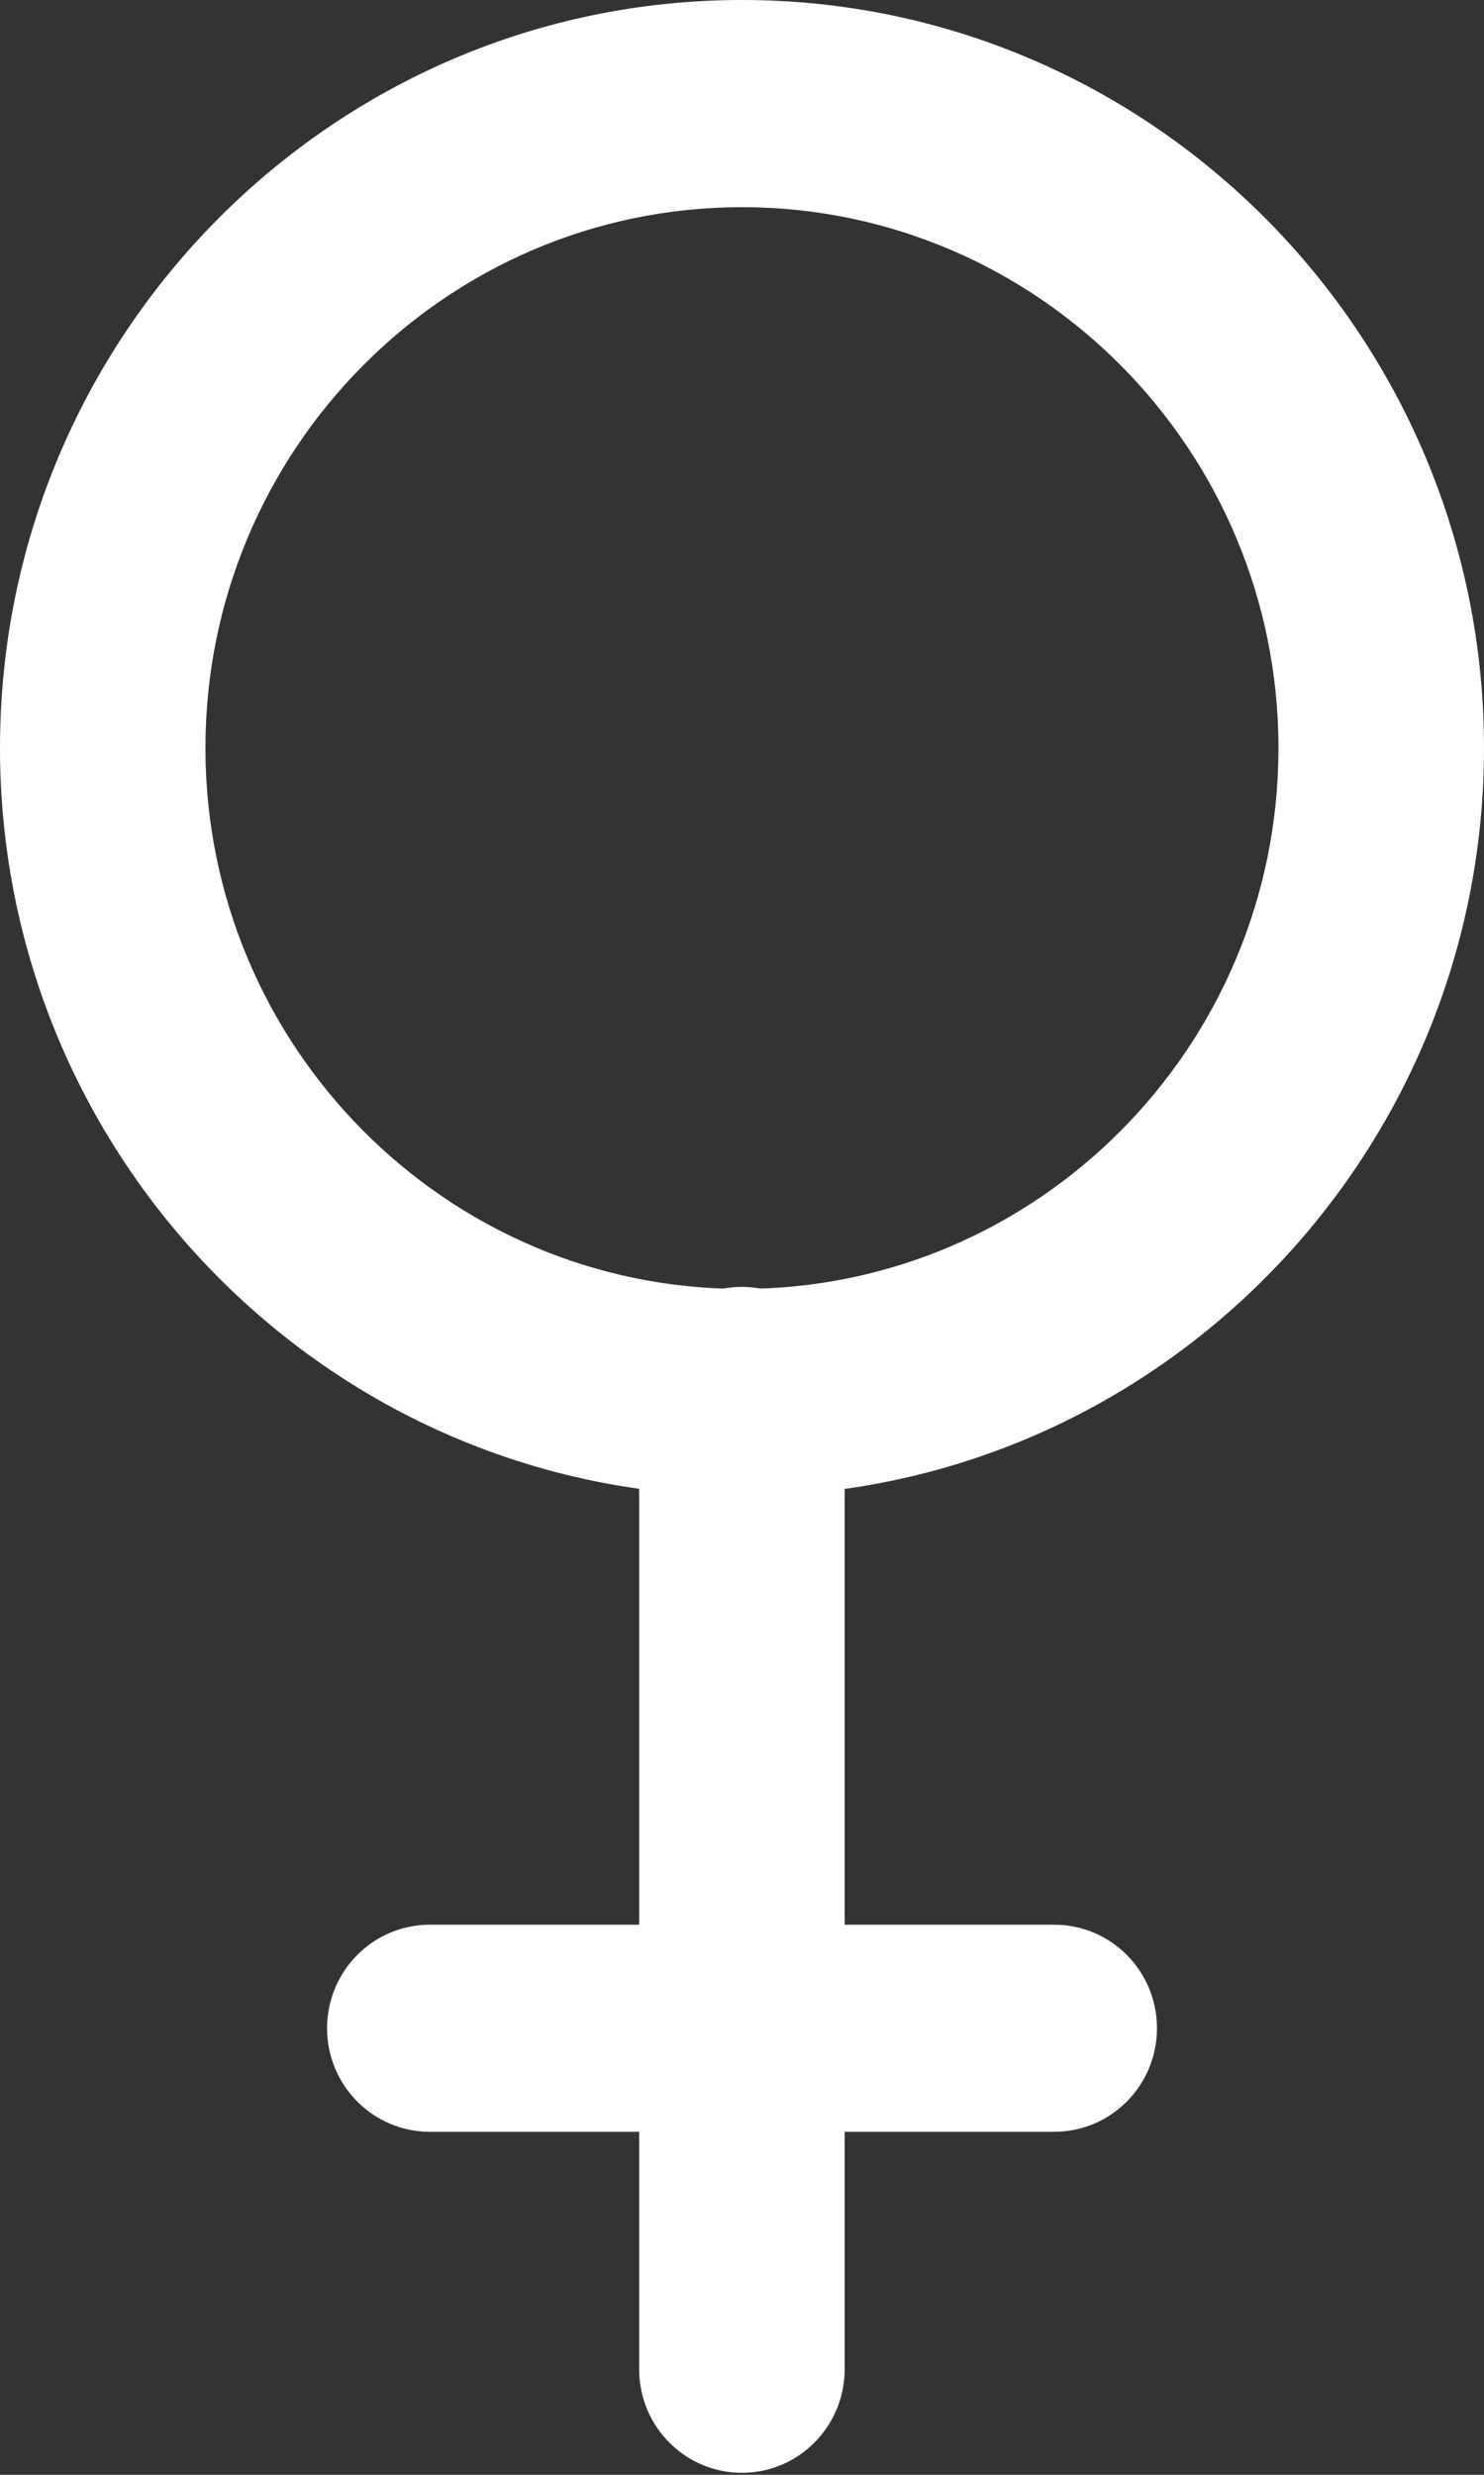 <svg xmlns="http://www.w3.org/2000/svg" width="30" height="50" fill="#fff" xmlns:v="https://vecta.io/nano"><rect width="100%" height="100%" fill="#333333" stroke="none"/><path d="M14.998 49.96c1.147 0 2.077-.937 2.077-2.092V28.092c0-1.156-.93-2.092-2.077-2.092s-2.077.936-2.077 2.092v19.776c0 1.156.93 2.092 2.077 2.092z"/><path d="M14.999 30.226C23.27 30.226 30 23.446 30 15.113S23.271 0 14.999 0 0 6.78 0 15.112s6.729 15.112 14.999 15.112v.001zm0-26.04c5.981 0 10.846 4.902 10.846 10.928S20.98 26.041 14.999 26.041 4.153 21.139 4.153 15.113 9.019 4.186 14.999 4.186zM8.689 43.07h12.623c1.147 0 2.077-.936 2.077-2.092s-.93-2.092-2.077-2.092H8.689c-1.147 0-2.077.937-2.077 2.092s.93 2.092 2.077 2.092z"/></svg>